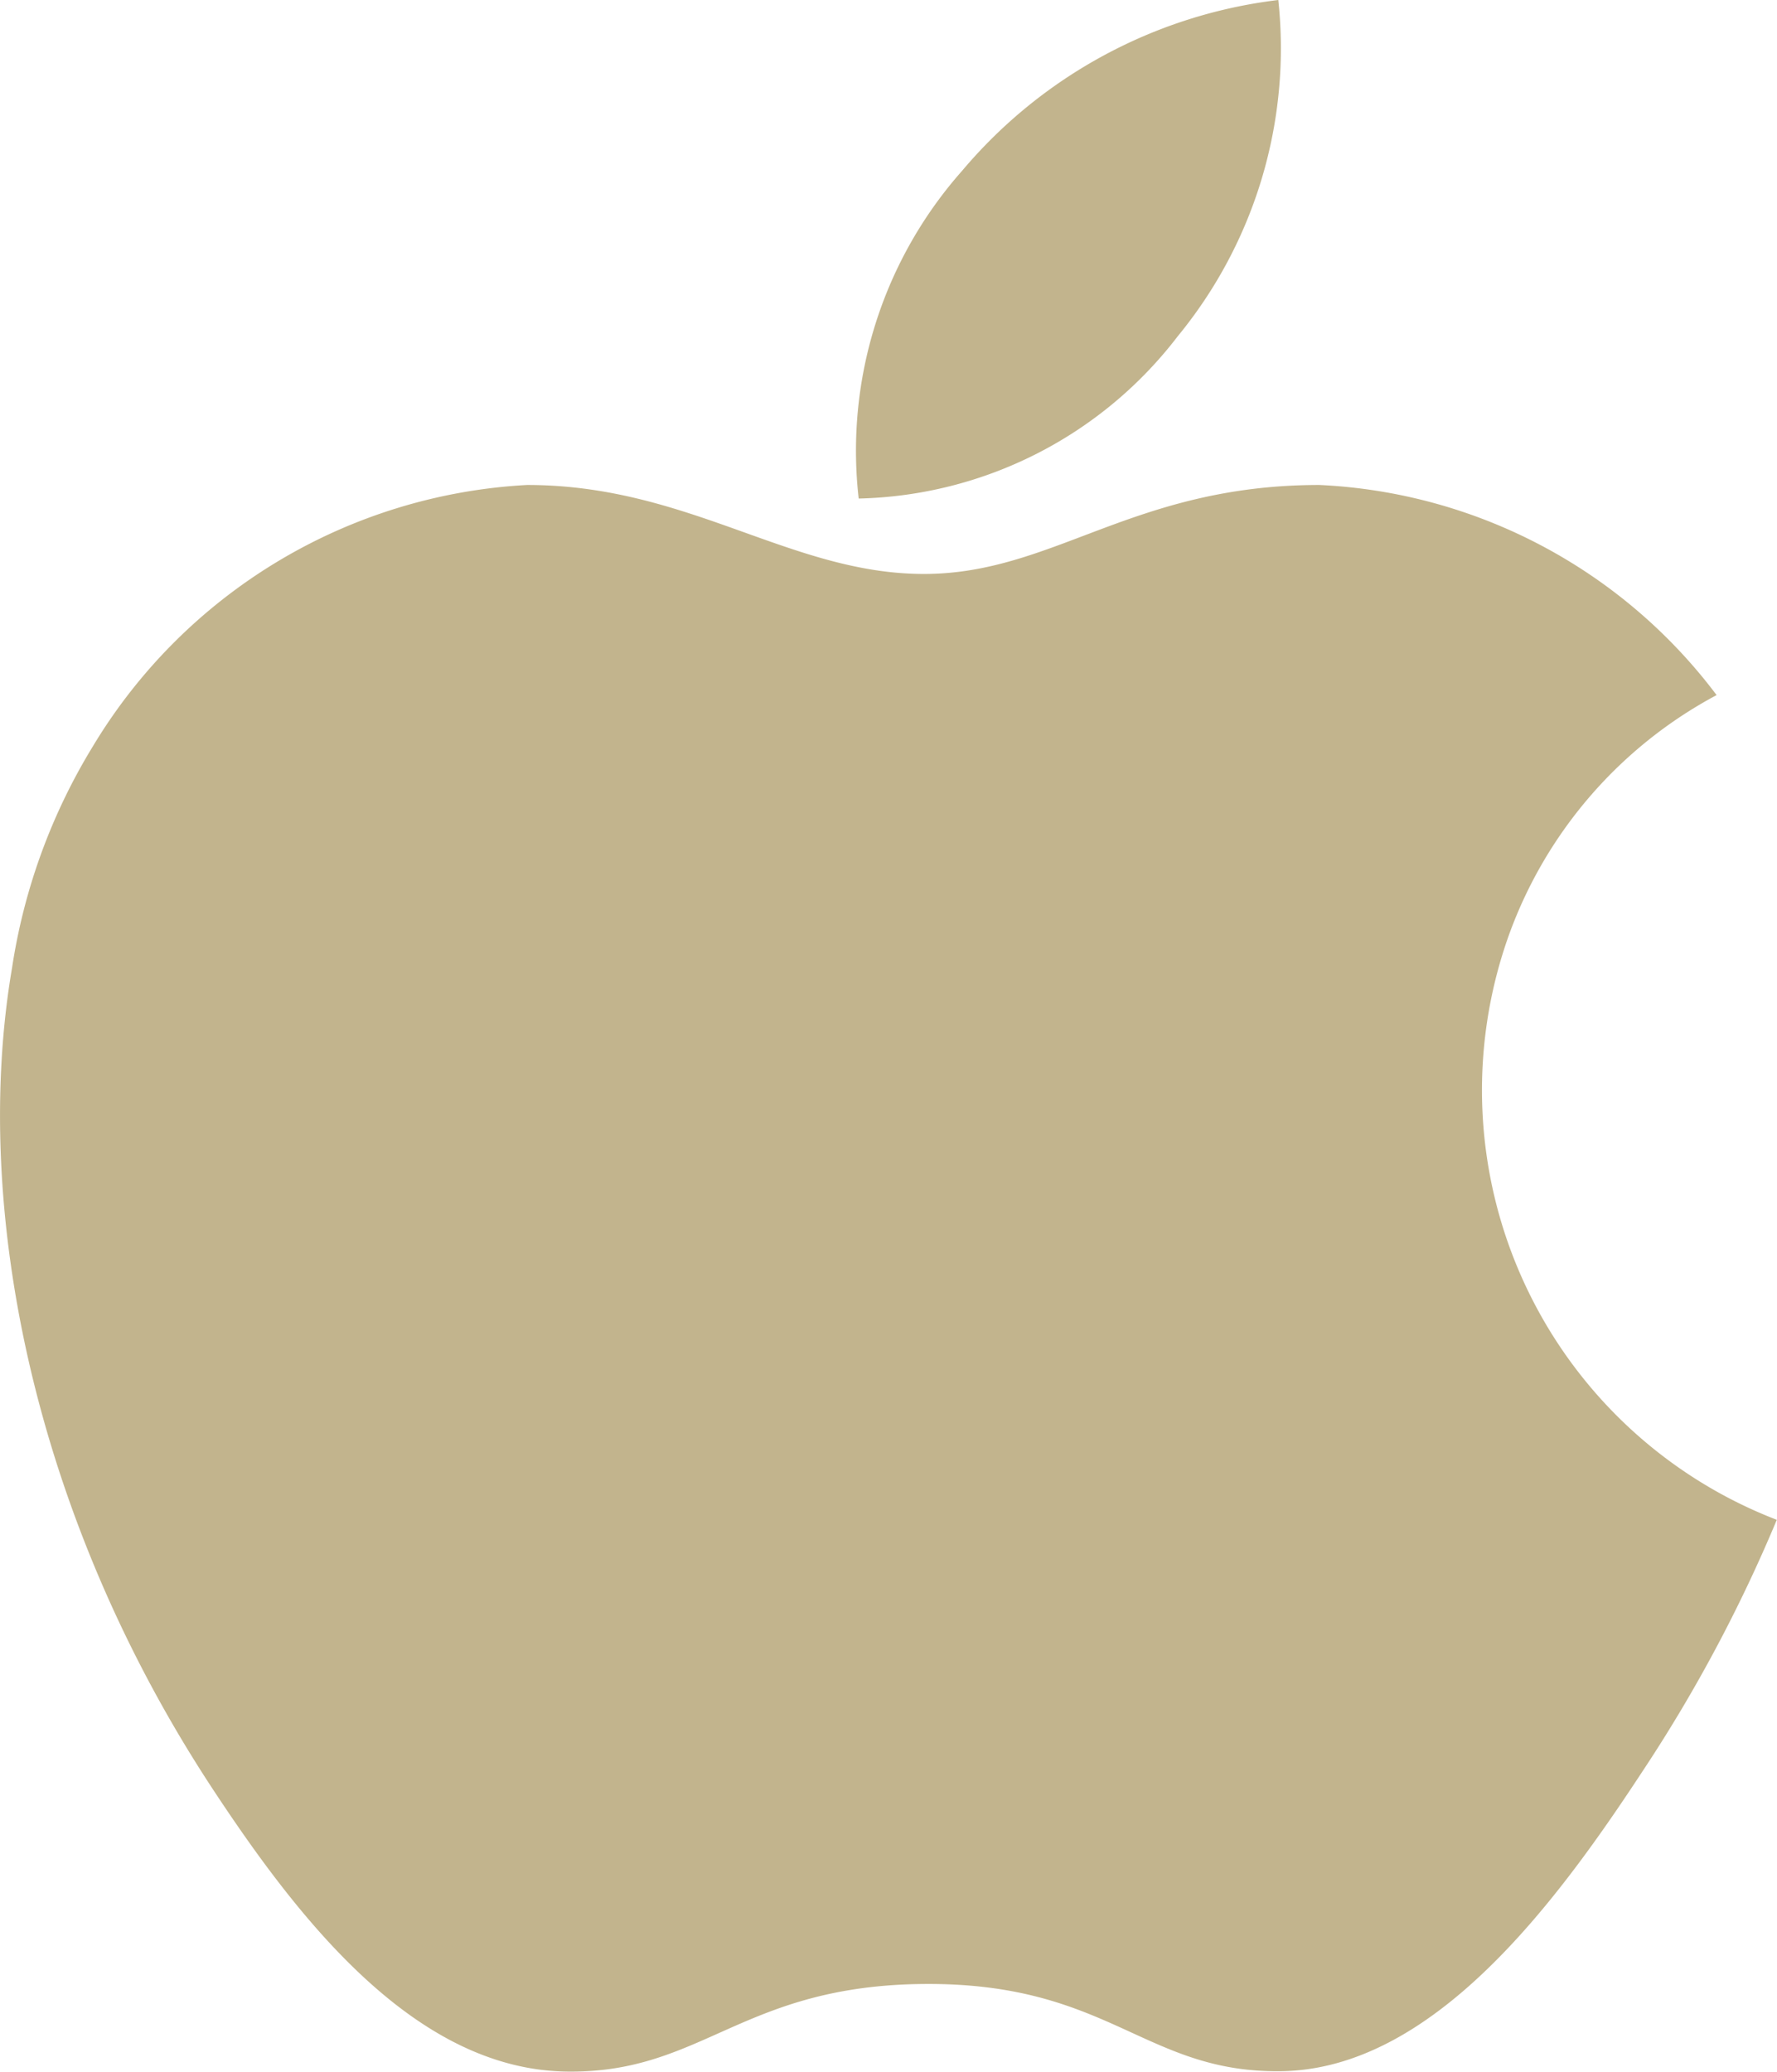 <svg xmlns="http://www.w3.org/2000/svg" width="34.311" height="40" viewBox="0 0 34.311 40">
  <g id="_7935ec95c421cee6d86eb22ecd114eed" data-name="7935ec95c421cee6d86eb22ecd114eed" transform="translate(-36.84 -0.5)">
    <path id="Tracé_4" data-name="Tracé 4" d="M53.42,10.126a8.15,8.15,0,0,1,2-6.332A9.453,9.453,0,0,1,61.522.5a8.758,8.758,0,0,1-1.943,6.494A7.981,7.981,0,0,1,53.42,10.126Zm12.555,8.427a8.537,8.537,0,0,1,4.01-4.632,10.182,10.182,0,0,0-7.67-4.057c-3.606,0-5.13,1.718-7.635,1.718-2.58,0-4.537-1.718-7.661-1.718a10.435,10.435,0,0,0-8.391,5.055,11.484,11.484,0,0,0-1.556,4.273c-.779,4.574.385,10.533,3.857,15.823,1.688,2.567,3.939,5.459,6.879,5.484,2.619.026,3.362-1.675,6.908-1.692s4.224,1.71,6.839,1.685c2.941-.025,5.316-3.225,7-5.792a28.976,28.976,0,0,0,2.592-4.855A8.89,8.89,0,0,1,65.975,18.553Z" transform="translate(0)" fill="#c2b48d"/>
  </g>
</svg>
